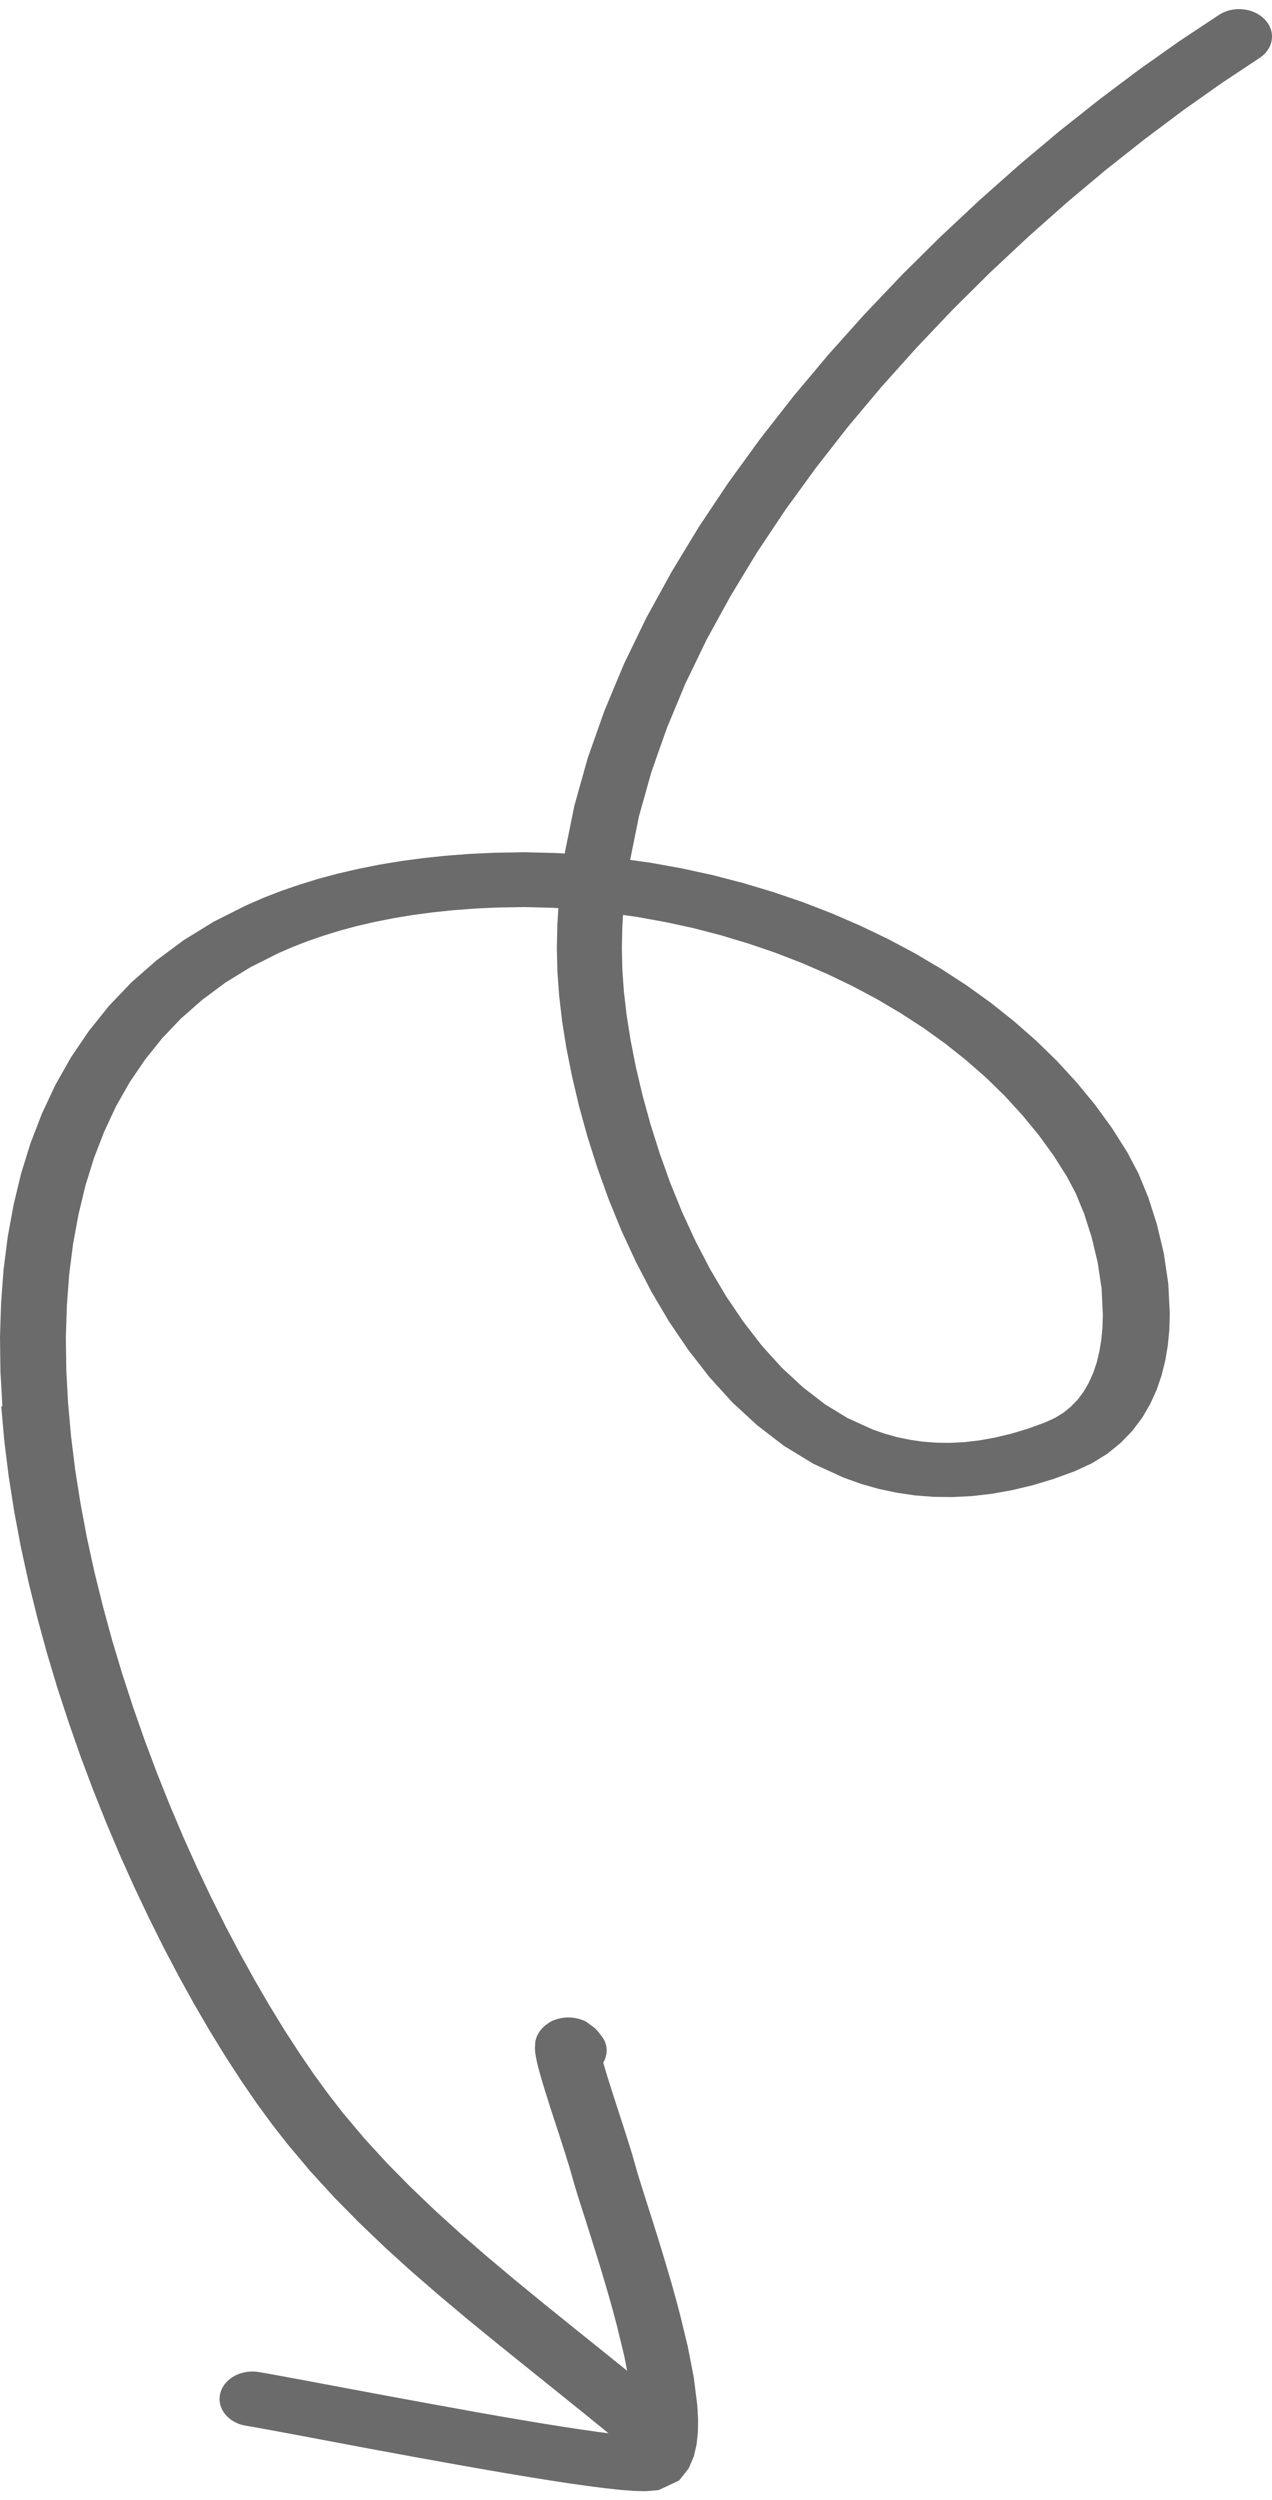 <svg width="84" height="165" viewBox="0 0 84 165" fill="none" xmlns="http://www.w3.org/2000/svg">
<path d="M0.084 92.837L0.288 95.143L0.577 97.467L0.944 99.799L1.383 102.133L1.893 104.467L2.469 106.795L3.1 109.109L3.789 111.408L4.533 113.68L5.318 115.927L6.15 118.144L7.019 120.318L7.921 122.45L8.857 124.534L9.818 126.558L10.799 128.53L11.802 130.436L12.817 132.269L13.841 134.029L14.873 135.708L15.905 137.3L16.936 138.806L17.968 140.217L18.996 141.53L20.5 143.318L22.079 145.043L23.717 146.705L25.409 148.325L27.163 149.914L28.972 151.482L30.831 153.043L32.749 154.611L34.721 156.199L36.739 157.82L38.811 159.489L40.185 160.607L39.567 160.527L38.418 160.363L37.157 160.172L35.803 159.956L34.387 159.719L32.916 159.468L31.416 159.203L28.375 158.652L25.409 158.105L22.672 157.593L21.423 157.36L20.279 157.144L19.263 156.956L18.374 156.792L17.638 156.659L17.091 156.565C15.925 156.367 14.785 156.997 14.543 157.977C14.305 158.956 15.056 159.907 16.222 160.105L16.74 160.193L17.438 160.318L18.307 160.478L19.314 160.666L20.454 160.879L21.703 161.116L24.448 161.632L27.431 162.182L30.493 162.733L32.018 163.001L33.514 163.259L34.959 163.499L36.346 163.722L37.654 163.921L38.865 164.092L39.977 164.234L40.975 164.342L41.848 164.409L42.642 164.43L43.498 164.356L44.852 163.719L45.483 162.917L45.821 162.13L46.001 161.342L46.089 160.534L46.101 159.68L46.047 158.757L45.813 156.903L45.42 154.882L44.919 152.813L44.639 151.757L44.351 150.722L44.054 149.708L43.757 148.719L43.465 147.764L43.181 146.858L42.909 146.004L42.659 145.217L42.433 144.506L42.237 143.879L42.078 143.353L41.957 142.921L41.735 142.151L41.443 141.213L41.113 140.185L40.766 139.116L40.424 138.053L40.106 137.05L39.968 136.593L39.847 136.171L39.839 136.144C40.144 135.607 40.16 134.973 39.759 134.433L39.521 134.119L39.291 133.872L38.748 133.468V133.464L38.744 133.461H38.74L38.736 133.457H38.732L38.694 133.433L38.619 133.398L38.535 133.36L38.439 133.321L38.335 133.286L38.218 133.252L38.088 133.22L37.946 133.192L37.792 133.171L37.62 133.161H37.441L37.248 133.175L37.052 133.203L36.856 133.248L36.664 133.307L36.48 133.381L36.421 133.408L36.417 133.412L36.409 133.415L36.405 133.419L36.396 133.426L36.258 133.502L35.978 133.705L35.77 133.91L35.619 134.102L35.519 134.273L35.448 134.422L35.402 134.555L35.368 134.67L35.356 134.729V134.739L35.352 134.75V134.76V134.767V134.778L35.323 135.171L35.339 135.44L35.394 135.795L35.473 136.165L35.573 136.562L35.69 136.99L35.824 137.45L35.974 137.942L36.296 138.969L36.647 140.046L36.994 141.112L37.319 142.123L37.595 143.011L37.804 143.739L37.934 144.196L38.105 144.764L38.31 145.412L38.539 146.13L38.79 146.917L39.057 147.764L39.337 148.656L39.626 149.59L39.914 150.555L40.202 151.541L40.482 152.541L40.745 153.53L41.226 155.513L41.414 156.478L39.834 155.206L37.817 153.586L35.861 152.008L33.977 150.464L32.16 148.938L30.405 147.419L28.726 145.896L27.113 144.353L25.563 142.781L24.084 141.168L22.664 139.482L21.724 138.276L20.759 136.955L19.782 135.527L18.796 134.008L17.81 132.398L16.824 130.701L15.842 128.931L14.873 127.091L13.92 125.182L12.989 123.217L12.082 121.196L11.205 119.123L10.361 117.011L9.554 114.861L8.79 112.68L8.071 110.474L7.403 108.248L6.793 106.008L6.237 103.76L5.744 101.509L5.322 99.262L4.967 97.021L4.692 94.798L4.495 92.596L4.378 90.419L4.349 88.279L4.416 86.175L4.57 84.112L4.825 82.105L5.185 80.154L5.64 78.262L6.204 76.443L6.881 74.694L7.662 73.021L8.56 71.439L9.579 69.941L10.712 68.526L11.965 67.213L13.356 65.993L14.873 64.864L16.527 63.847L18.382 62.913L19.305 62.513L20.308 62.122L21.357 61.76L22.443 61.425L23.571 61.122L24.749 60.85L25.969 60.607L27.23 60.398L28.546 60.223L29.904 60.08L31.308 59.972L32.753 59.903L34.633 59.871L36.505 59.917L36.873 59.941L36.806 61.011L36.772 62.575L36.81 64.14L36.923 65.697L37.115 67.366L37.399 69.157L37.775 71.039L38.234 72.993L38.79 75.011L39.442 77.063L40.185 79.133L41.029 81.206L41.978 83.255L43.022 85.265L44.179 87.224L45.449 89.095L46.832 90.875L48.344 92.544L49.99 94.063L51.77 95.433L53.709 96.614L55.731 97.537L56.892 97.952L58.037 98.276L59.211 98.523L60.414 98.701L61.655 98.798L62.916 98.812L64.203 98.746L65.519 98.593L66.848 98.353L68.197 98.032L69.572 97.617L70.975 97.105L72.095 96.589L73.127 95.952L74.017 95.227L74.785 94.433L75.433 93.569L75.959 92.666L76.385 91.729L76.715 90.757L76.958 89.77L77.125 88.77L77.221 87.753L77.25 86.697L77.15 84.711L76.853 82.718L76.402 80.823L75.838 79.049L75.174 77.439L74.447 76.06L73.432 74.457L72.316 72.92L71.105 71.45L69.81 70.039L68.423 68.687L66.96 67.404L65.427 66.185L63.819 65.028L62.148 63.945L60.422 62.924L58.634 61.972L56.8 61.094L54.924 60.282L53.003 59.54L51.047 58.875L49.063 58.279L47.045 57.756L45.011 57.314L42.959 56.944L41.614 56.756L42.195 53.882L43.014 50.962L44.046 48.039L45.261 45.119L46.665 42.216L48.248 39.335L49.978 36.481L51.854 33.669L53.867 30.899L55.99 28.178L58.221 25.523L60.543 22.934L62.937 20.415L65.394 17.979L67.9 15.634L70.44 13.38L73.001 11.233L75.571 9.202L78.132 7.282L80.668 5.491L83.191 3.819C84.122 3.199 84.273 2.059 83.521 1.282C82.773 0.502 81.411 0.373 80.48 0.996L77.902 2.704L75.266 4.564L72.617 6.554L69.964 8.655L67.32 10.875L64.7 13.199L62.114 15.617L59.574 18.133L57.101 20.732L54.703 23.408L52.393 26.16L50.191 28.979L48.102 31.854L46.143 34.788L44.338 37.767L42.679 40.784L41.196 43.843L39.91 46.927L38.811 50.035L37.934 53.164L37.303 56.269L37.294 56.338L36.739 56.303L34.654 56.251L32.594 56.286L30.986 56.363L29.432 56.481L27.928 56.641L26.462 56.837L25.037 57.074L23.658 57.349L22.317 57.659L21.018 58.007L19.765 58.394L18.549 58.812L17.375 59.269L16.205 59.781L14.104 60.84L12.128 62.056L10.327 63.394L8.681 64.837L7.194 66.394L5.874 68.042L4.696 69.774L3.664 71.593L2.778 73.481L2.022 75.433L1.395 77.45L0.898 79.52L0.51 81.638L0.234 83.805L0.071 86.007L0 88.244L0.029 90.513L0.155 92.802L0.084 92.837ZM43.933 60.858L45.784 61.258L47.609 61.732L49.414 62.276L51.194 62.882L52.936 63.554L54.64 64.293L56.307 65.091L57.92 65.952L59.482 66.875L60.99 67.854L62.432 68.889L63.81 69.986L65.122 71.136L66.355 72.338L67.508 73.6L68.585 74.906L69.572 76.265L70.461 77.669L71.042 78.77L71.598 80.122L72.091 81.666L72.487 83.325L72.746 85.042L72.83 86.802L72.805 87.603L72.73 88.415L72.6 89.199L72.421 89.945L72.187 90.635L71.894 91.276L71.556 91.861L71.171 92.377L70.725 92.837L70.231 93.241L69.68 93.582L69.016 93.885L67.888 94.297L66.785 94.628L65.72 94.882L64.688 95.07L63.702 95.185L62.745 95.234L61.818 95.224L60.928 95.154L60.055 95.025L59.202 94.847L58.379 94.614L57.632 94.352L55.986 93.607L54.477 92.687L53.028 91.568L51.641 90.286L50.337 88.851L49.113 87.269L47.964 85.579L46.907 83.795L45.938 81.931L45.053 80.018L44.263 78.077L43.565 76.126L42.951 74.185L42.429 72.283L41.994 70.436L41.644 68.662L41.38 66.993L41.201 65.45L41.1 64.028L41.067 62.603L41.096 61.168L41.146 60.391L42.082 60.523L43.945 60.861L43.933 60.858Z" fill="black" fill-opacity="0.58"/>
</svg>
